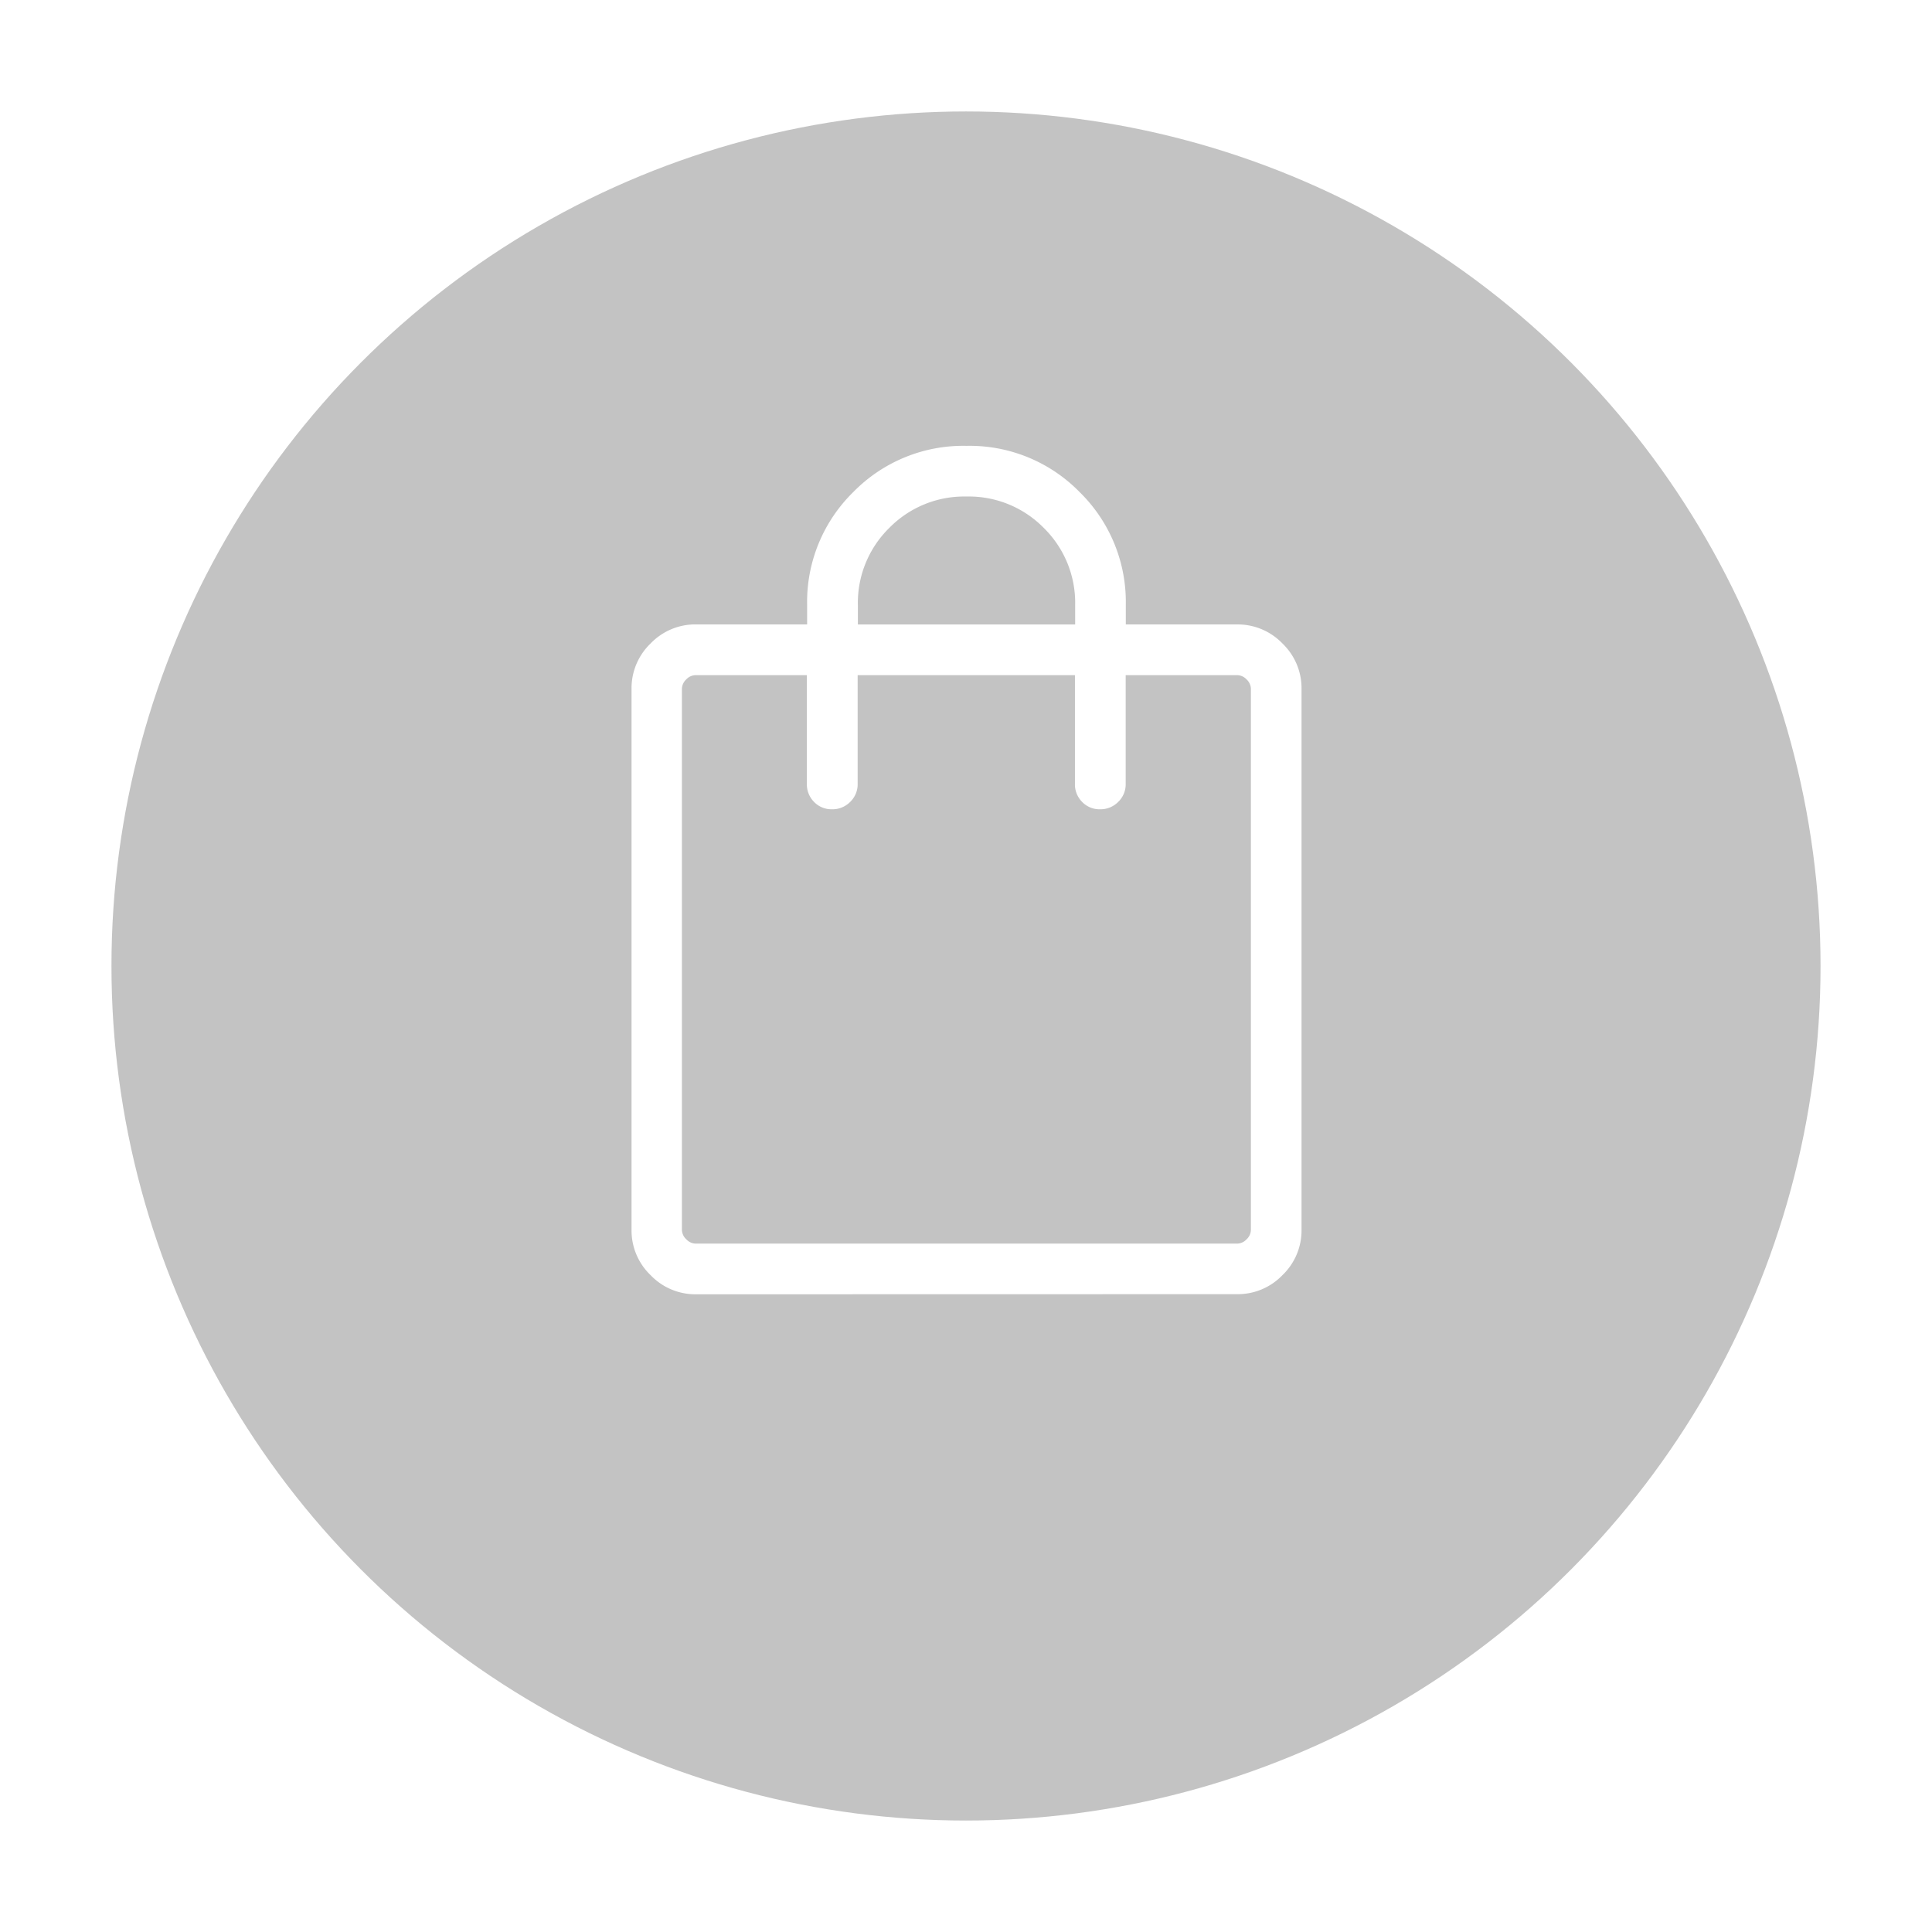<svg xmlns="http://www.w3.org/2000/svg" xmlns:xlink="http://www.w3.org/1999/xlink" width="52" height="52" viewBox="0 0 52 52">
  <defs>
    <filter id="타원_54" x="0" y="0" width="52" height="52" filterUnits="userSpaceOnUse">
      <feOffset dy="3" input="SourceAlpha"/>
      <feGaussianBlur stdDeviation="1" result="blur"/>
      <feFlood flood-opacity="0.161"/>
      <feComposite operator="in" in2="blur"/>
      <feComposite in="SourceGraphic"/>
    </filter>
  </defs>
  <g id="그룹_4258" data-name="그룹 4258" transform="translate(-539 -2421)">
    <g id="그룹_4255" data-name="그룹 4255" transform="translate(542 2421)">
      <g transform="matrix(1, 0, 0, 1, -3, 0)" filter="url(#타원_54)">
        <circle id="타원_54-2" data-name="타원 54" cx="23" cy="23" r="23" transform="translate(3)" fill="#c3c3c3"/>
      </g>
    </g>
    <path id="shopping_bag_FILL0_wght300_GRAD0_opsz48" d="M181.735-837.164a1.666,1.666,0,0,1-1.22-.513A1.666,1.666,0,0,1,180-838.9v-14.561a1.667,1.667,0,0,1,.513-1.22,1.667,1.667,0,0,1,1.22-.513h2.993v-.52a4.14,4.14,0,0,1,1.244-3.044A4.14,4.14,0,0,1,189.015-860a4.14,4.14,0,0,1,3.044,1.243,4.14,4.14,0,0,1,1.244,3.044v.52H196.3a1.667,1.667,0,0,1,1.22.513,1.667,1.667,0,0,1,.513,1.22V-838.9a1.666,1.666,0,0,1-.513,1.22,1.667,1.667,0,0,1-1.22.513Zm0-1.364H196.3a.354.354,0,0,0,.254-.116.354.354,0,0,0,.116-.254v-14.561a.354.354,0,0,0-.116-.254.354.354,0,0,0-.254-.115H193.3v2.924a.657.657,0,0,1-.2.486.668.668,0,0,1-.49.2.65.65,0,0,1-.484-.2.667.667,0,0,1-.192-.486v-2.924h-5.848v2.924a.657.657,0,0,1-.2.486.668.668,0,0,1-.49.2.65.65,0,0,1-.485-.2.667.667,0,0,1-.192-.486v-2.924h-2.993a.353.353,0,0,0-.254.115.354.354,0,0,0-.116.254V-838.9a.354.354,0,0,0,.116.254A.354.354,0,0,0,181.735-838.528Zm4.357-16.664h5.848v-.52a2.825,2.825,0,0,0-.845-2.079,2.826,2.826,0,0,0-2.079-.845,2.826,2.826,0,0,0-2.079.845,2.825,2.825,0,0,0-.845,2.079Zm-4.727,16.664v0Z" transform="translate(375.998 3293)" fill="#fff"/>
  </g>
</svg>
